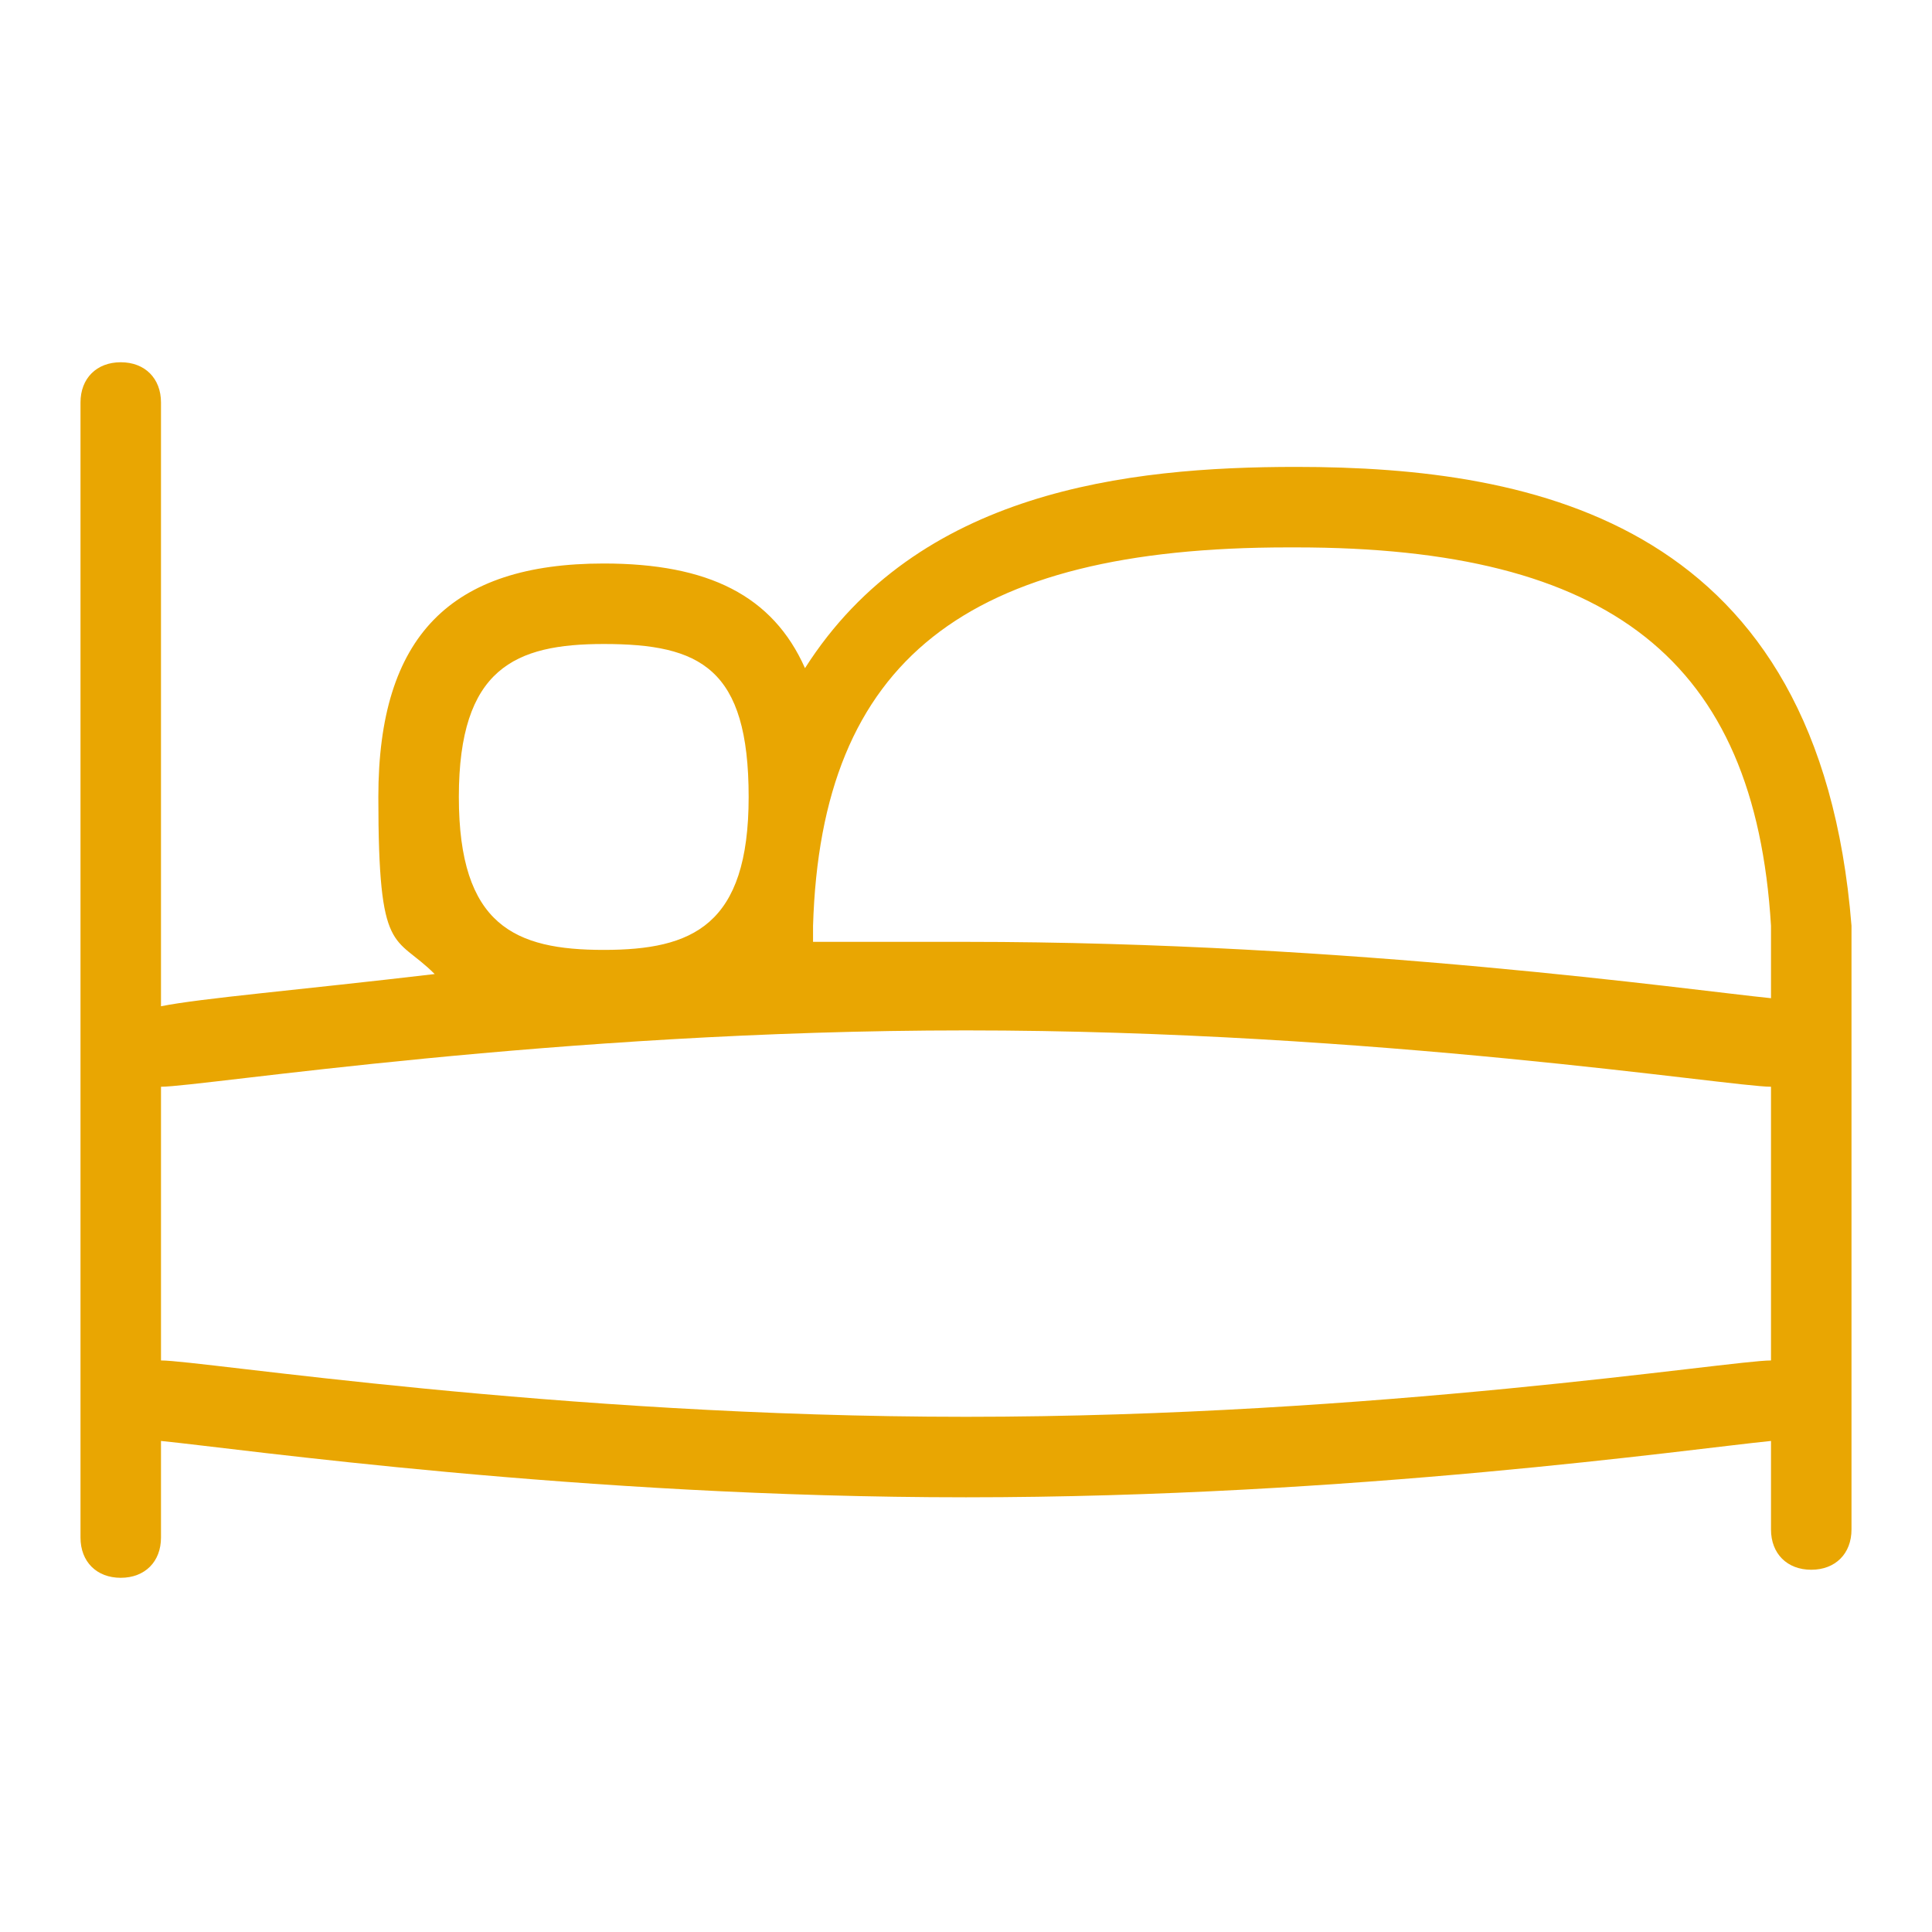 <?xml version="1.0" encoding="UTF-8"?>
<svg xmlns="http://www.w3.org/2000/svg" version="1.1" viewBox="0 0 24 24">
  <defs>
    <style>
      .cls-1 {
        fill: #e9a602;
      }
    </style>
  </defs>
  <g>
    <g id="Layer_1">
      <path class="cls-1" d="M23,11.5c-.4-5-3.9-5.7-6.9-5.7h0c-2.1,0-4.7.3-6.1,2.5-.4-.9-1.2-1.3-2.5-1.3-1.9,0-2.8.9-2.8,2.9s.2,1.7.7,2.2c-1.7.2-2.9.3-3.4.4v-7.5c0-.3-.2-.5-.5-.5s-.5.2-.5.5v14.1c0,.3.2.5.5.5s.5-.2.5-.5v-1.2c1,.1,5.2.7,10,.7s9-.6,10-.7v1.1c0,.3.2.5.5.5s.5-.2.5-.5v-7.4h0ZM16.1,6.8h0c3.9,0,5.7,1.4,5.9,4.7v.9c-1-.1-5.2-.7-10-.7s-1.3,0-1.9,0c0,0,0-.1,0-.2.1-3.3,1.9-4.7,5.9-4.7ZM7.5,8c1.2,0,1.8.3,1.8,1.9s-.7,1.9-1.8,1.9-1.8-.3-1.8-1.9.7-1.9,1.8-1.9ZM12,17.6c-5.1,0-9.5-.7-10-.7v-3.4c.5,0,4.9-.7,10-.7s9.5.7,10,.7v3.4c-.5,0-4.9.7-10,.7Z"></path>
    </g>
  </g>
</svg>

